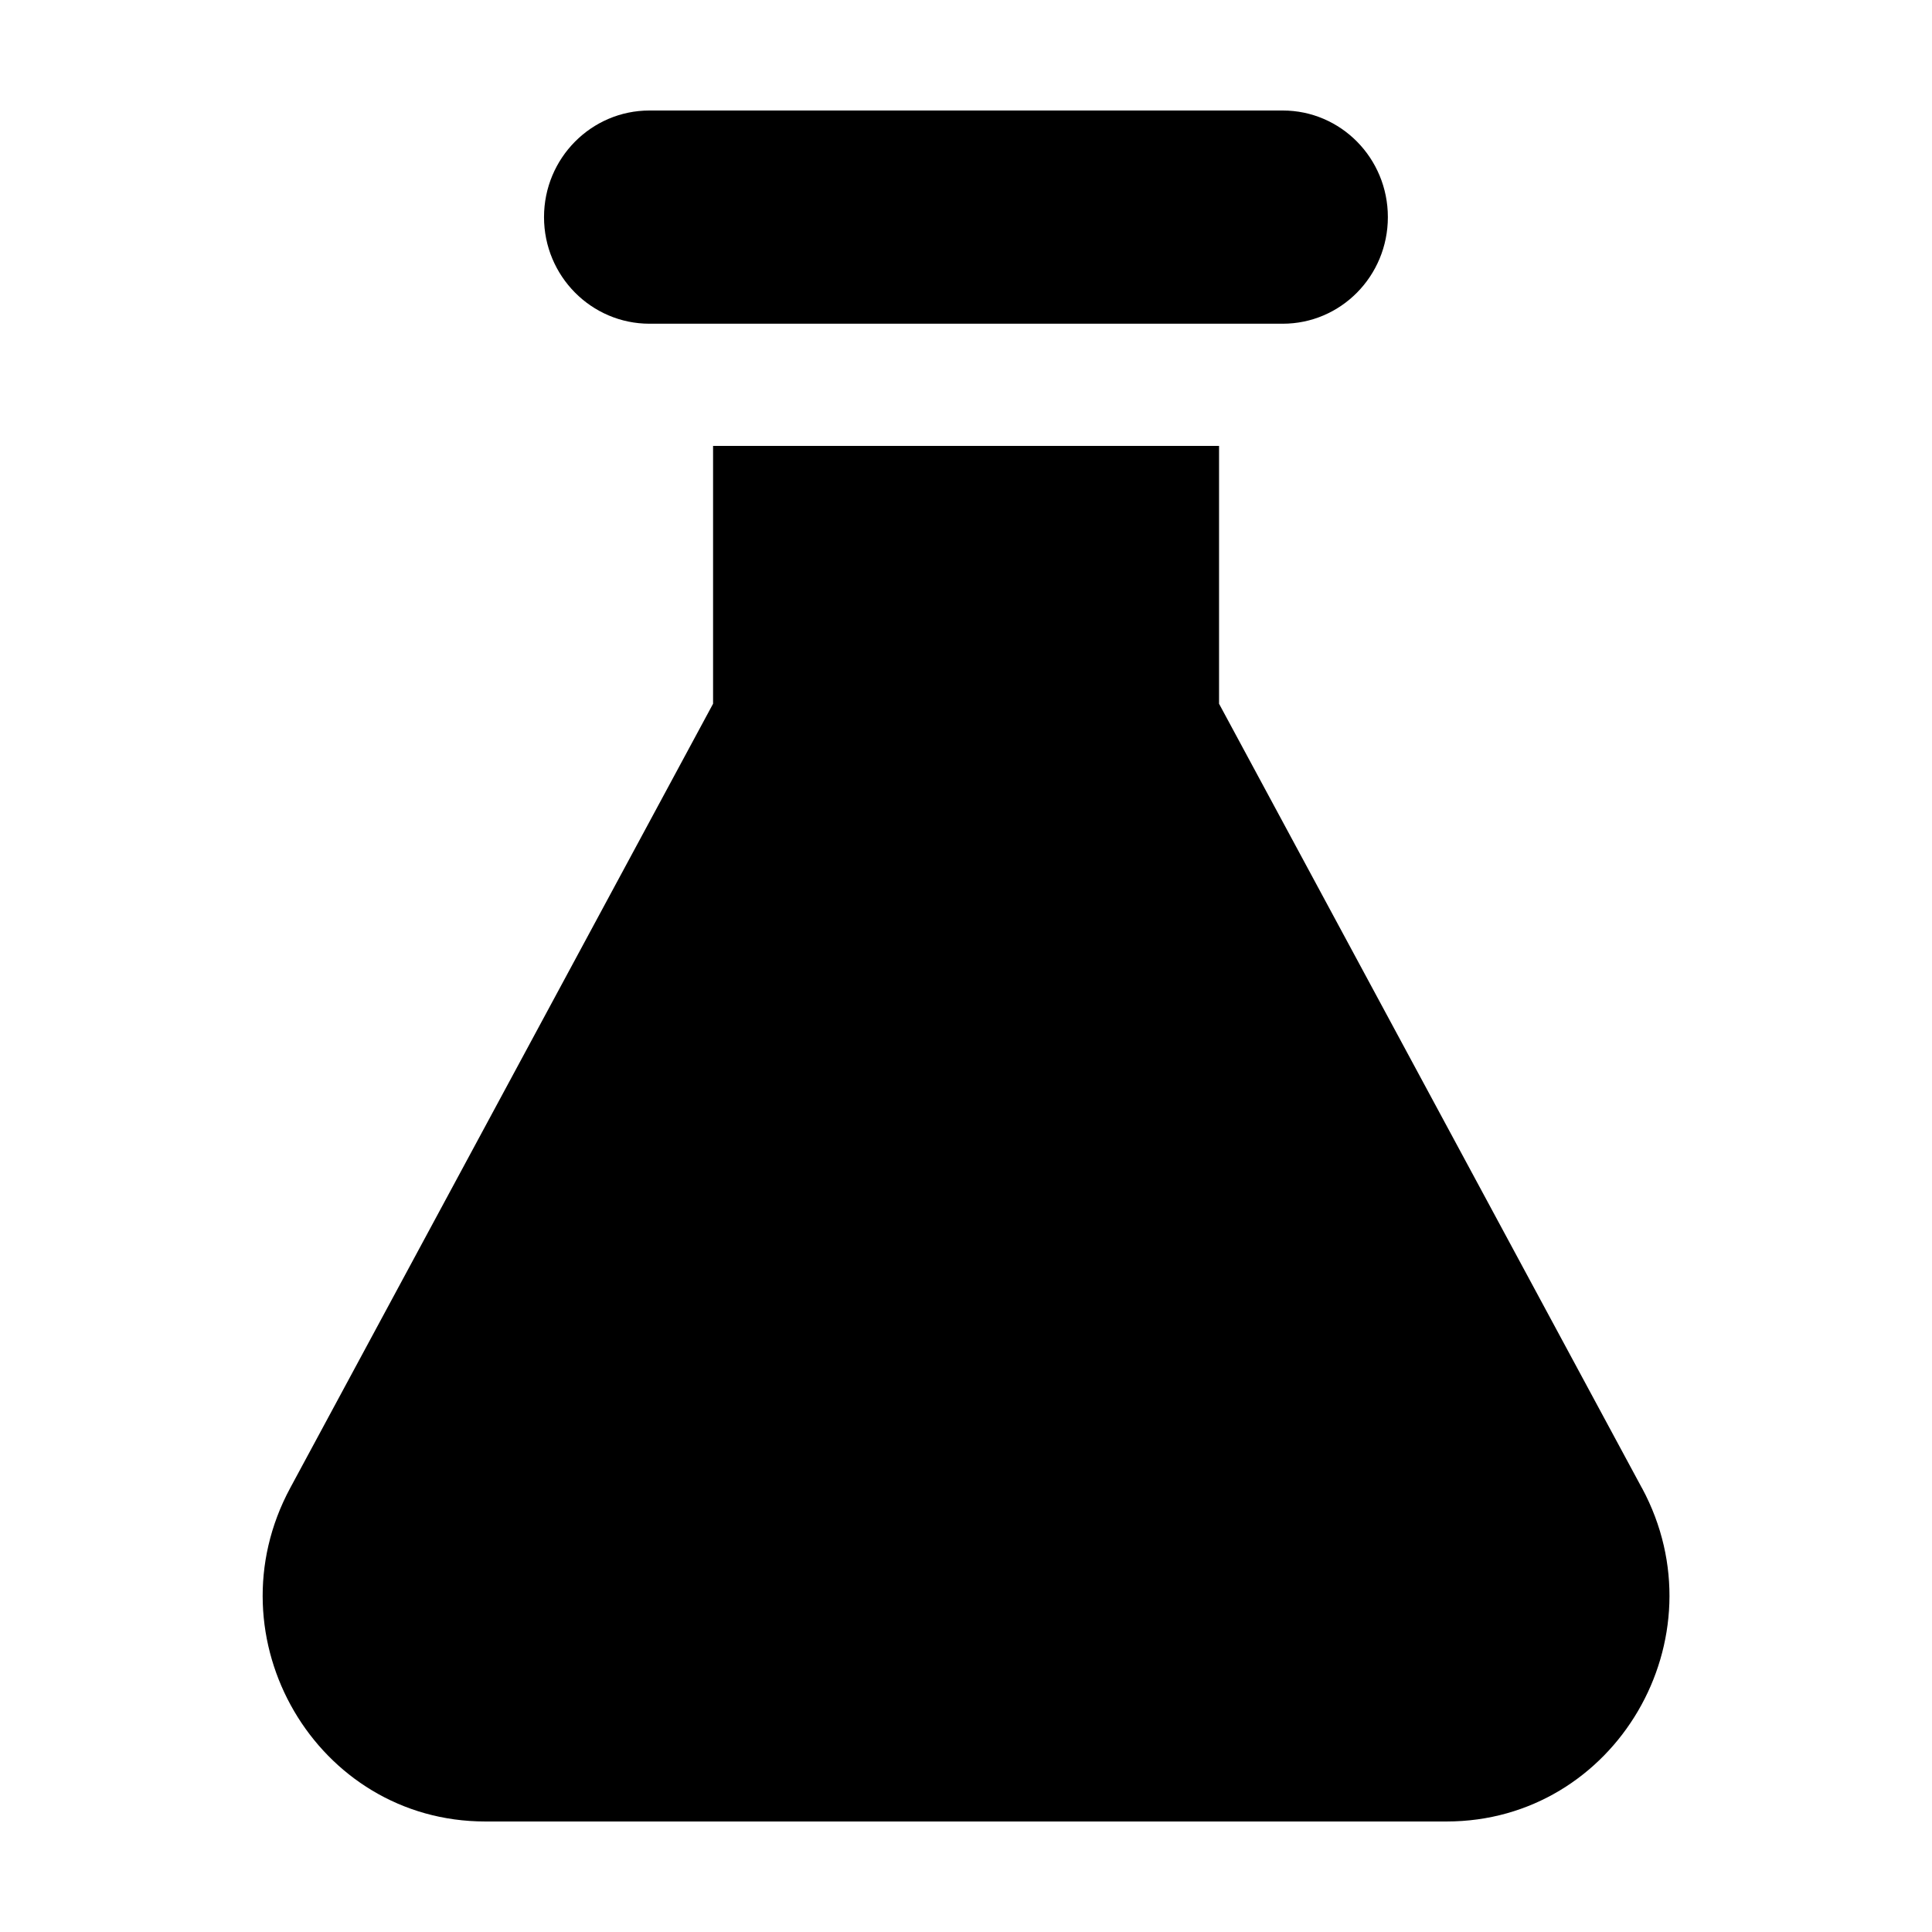 <?xml version="1.0" encoding="UTF-8"?>
<!-- Uploaded to: ICON Repo, www.svgrepo.com, Generator: ICON Repo Mixer Tools -->
<svg fill="#000000" width="800px" height="800px" version="1.1" viewBox="144 144 512 512" xmlns="http://www.w3.org/2000/svg">
 <path d="m579.11 538.31-112.05-207.81v-68.328h-134.09v68.328l-112.05 207.81c-21.484 39.832 6.949 88.402 51.672 88.402h254.78c44.727 0 73.238-48.57 51.754-88.402m-263-308.52h167.8c15.414 0 27.871-12.629 27.871-28.25 0-15.625-12.457-28.254-27.871-28.254h-167.8c-15.418 0-27.957 12.629-27.957 28.254 0 15.621 12.539 28.25 27.957 28.25" fill-rule="evenodd"/>
</svg>